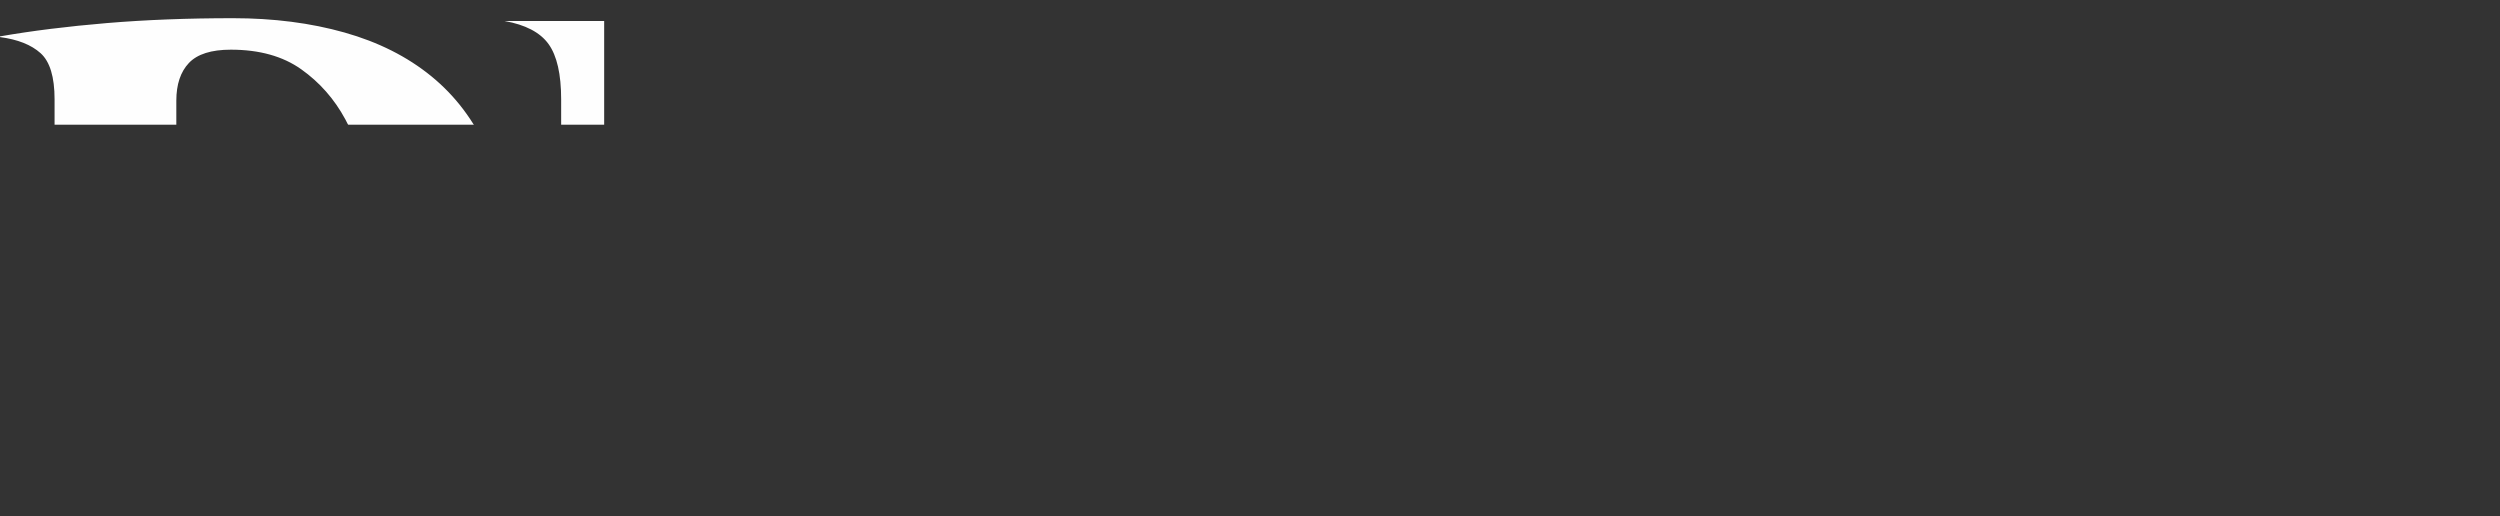 <?xml version="1.0" encoding="UTF-8"?> <svg xmlns="http://www.w3.org/2000/svg" xmlns:xlink="http://www.w3.org/1999/xlink" xmlns:xodm="http://www.corel.com/coreldraw/odm/2003" xml:space="preserve" width="123.927mm" height="25.597mm" version="1.1" style="shape-rendering:geometricPrecision; text-rendering:geometricPrecision; image-rendering:optimizeQuality; fill-rule:evenodd; clip-rule:evenodd" viewBox="0 0 12413.88 2564.07"><rect x="0" y="0" width="12413.88" height="2564.07" fill="#333333" stroke="none"/> <defs> <style type="text/css"> .fil0 {fill:#FEFEFE;fill-rule:nonzero} </style> <mask id="id0"> <linearGradient id="id1" gradientUnits="userSpaceOnUse" x1="6672.97" y1="2851.29" x2="6651.12" y2="1387.65"> <stop offset="0" style="stop-opacity:0; stop-color:white"></stop> <stop offset="1" style="stop-opacity:1; stop-color:white"></stop> </linearGradient> <rect style="fill:url(#id1)" width="12413.88" height="2564.07"></rect> </mask> </defs> <g id="Слой_x0020_1">  <path class="fil0" style="mask:url(#id0)" d="M875.54 1952.59c0,55.58 1.73,108.87 5.21,159.82 3.48,50.96 15.06,96.12 34.74,135.49 19.69,39.38 50.97,71.23 93.81,95.55 42.85,24.32 102.49,36.47 178.94,36.47 145.92,0 262.89,-35.32 350.91,-105.96 88.01,-70.65 156.35,-160.4 204.99,-269.27 48.63,-108.86 80.49,-227.57 95.54,-356.12 15.06,-128.55 22.58,-250.73 22.58,-366.54 0,-113.49 -11,-231.62 -33.01,-354.38 -22,-122.76 -60.22,-234.52 -114.66,-335.27 -54.43,-100.76 -127.39,-183.56 -218.88,-248.41 -91.49,-64.86 -207.88,-97.29 -349.17,-97.29 -97.29,0 -166.77,22.01 -208.47,66.01 -41.69,44.01 -62.54,106.54 -62.54,187.61l0 1452.29zm-604.54 -1459.23c0,-111.18 -23.16,-187.62 -69.49,-229.31 -46.32,-41.69 -113.49,-68.33 -201.51,-79.91l0 -3.48c159.82,-27.8 336.43,-49.8 529.84,-66.01 193.41,-16.22 402.45,-24.32 627.12,-24.32 201.51,0 386.23,23.74 554.16,71.22 167.93,47.48 311.53,119.86 430.81,217.15 119.28,97.29 211.93,220.05 277.94,368.28 66.02,148.24 99.03,323.12 99.03,524.63 0,208.46 -32.44,391.44 -97.29,548.95 -64.85,157.5 -156.35,288.95 -274.48,394.33 -118.12,105.39 -259.41,185.31 -423.87,239.74 -164.45,54.42 -346.27,81.64 -545.47,81.64 -196.88,0 -365.38,-6.36 -505.52,-19.1 -140.13,-12.74 -273.89,-29.53 -401.28,-50.38l0 -1973.43zm3126.92 2008.17l-611.49 0 0 -2008.17c0,-125.08 -20.85,-216.57 -62.54,-274.48 -41.69,-57.91 -114.66,-96.12 -218.88,-114.66l892.91 0 0 2397.31zm2390.35 0l-680.97 0 -288.37 -663.6 -757.41 0c-11.58,27.8 -28.95,69.49 -52.11,125.07 -23.17,55.59 -47.48,116.97 -72.96,184.14 -9.27,25.48 -17.37,55.59 -24.32,90.33 -6.95,34.74 -5.79,67.17 3.48,97.29 11.58,39.37 34.17,74.12 67.75,104.23 33.59,30.11 68.92,49.79 105.97,59.06l0 3.48 -566.32 0c50.96,-113.49 104.81,-236.25 161.56,-368.28 56.75,-132.03 114.66,-265.79 173.72,-401.29 59.06,-135.5 117.55,-270.99 175.46,-406.49 57.9,-135.5 113.49,-264.63 166.76,-387.39l378.71 -872.07 135.5 0 1073.57 2435.52zm-1052.72 -858.16l-295.32 -663.6 -291.84 663.6 587.16 0zm3185.98 920.7l-83.38 0 -1685.06 -1865.73 0 1803.19 -250.16 0 0 -2008.17c0,-125.08 -20.85,-216.57 -62.54,-274.48 -41.69,-57.91 -112.33,-96.12 -211.93,-114.66l-6.95 0 851.22 0 1209.07 1348.05 0 -958.91c0,-125.08 -19.68,-216.57 -59.06,-274.48 -39.38,-57.91 -111.18,-96.12 -215.42,-114.66l510.73 0 3.48 0 0 2459.84zm2327.82 -62.54l-680.97 0 -288.37 -663.6 -757.41 0c-11.58,27.8 -28.95,69.49 -52.11,125.07 -23.17,55.59 -47.48,116.97 -72.96,184.14 -9.27,25.48 -17.37,55.59 -24.32,90.33 -6.95,34.74 -5.79,67.17 3.48,97.29 11.58,39.37 34.17,74.12 67.75,104.23 33.59,30.11 68.92,49.79 105.97,59.06l0 3.48 -566.32 0c50.96,-113.49 104.81,-236.25 161.56,-368.28 56.75,-132.03 114.66,-265.79 173.72,-401.29 59.06,-135.5 117.55,-270.99 175.46,-406.49 57.9,-135.5 113.49,-264.63 166.76,-387.39l378.71 -872.07 135.5 0 1073.57 2435.52zm-1052.72 -858.16l-295.32 -663.6 -291.84 663.6 587.16 0zm729.61 -475.99c41.69,-34.74 79.33,-78.74 112.91,-132.03 33.59,-53.27 61.97,-107.7 85.13,-163.29 23.16,-55.59 39.96,-110.03 50.38,-163.3 10.43,-53.27 13.32,-98.44 8.68,-135.5 -76.43,0 -141.87,-27.22 -196.29,-81.65 -54.43,-54.43 -81.65,-123.34 -81.65,-206.72 0,-78.75 26.64,-145.92 79.91,-201.51 53.27,-55.58 121.61,-83.38 204.99,-83.38 97.28,0 173.14,31.27 227.57,93.81 54.43,62.54 81.65,149.39 81.65,260.57 0,94.96 -12.74,185.88 -38.22,272.74 -25.48,86.86 -61.97,166.77 -109.45,239.73 -47.48,72.96 -105.97,136.66 -175.46,191.1 -69.48,54.43 -148.23,96.7 -236.25,126.82l-13.89 -17.38zm2282.65 -434.29c-74.12,-152.87 -165.03,-273.32 -272.15,-361.34 -106.55,-88.01 -229.89,-132.03 -369.44,-132.03 -100.18,0 -180.09,26.64 -240.31,79.92 -60.8,53.27 -90.92,120.44 -90.92,201.5 0,88.02 28.95,161.57 86.86,220.63 58.49,59.06 130.86,112.34 218.3,159.82 86.86,47.48 181.83,94.96 283.74,142.44 102.49,47.49 196.88,103.08 283.73,166.77 87.44,63.7 159.82,141.29 218.31,232.78 57.9,91.5 86.86,205.57 86.86,342.22 0,238.58 -77.59,426.19 -232.79,562.85 -155.18,136.65 -385.65,204.99 -691.39,204.99 -120.45,0 -233.37,-12.74 -338.76,-38.23 -105.39,-25.47 -199.77,-38.22 -283.15,-38.22 -25.48,0 -51.54,2.31 -78.17,6.95 -26.64,4.63 -49.22,12.74 -67.76,24.32l0 -715.72c30.11,81.07 67.76,156.93 112.92,227.57 45.17,70.65 99.02,132.03 161.56,184.14 62.54,52.12 134.34,93.23 215.41,123.34 81.07,30.11 172.56,45.17 274.48,45.17 115.81,0 213.67,-26.06 293.58,-78.17 79.91,-52.12 119.86,-133.77 119.86,-244.95 0,-90.33 -28.38,-166.76 -85.13,-229.3 -56.75,-62.54 -127.97,-119.29 -213.66,-170.25 -85.71,-50.96 -178.94,-100.75 -279.69,-149.39 -100.76,-48.64 -193.99,-105.39 -279.69,-170.24 -85.71,-64.85 -156.93,-142.45 -213.67,-232.79 -56.75,-90.32 -85.13,-202.67 -85.13,-337 0,-106.55 19.69,-202.68 59.07,-288.37 39.38,-85.71 94.38,-158.09 165.03,-217.15 70.64,-59.06 155.18,-104.23 253.62,-135.5 98.44,-31.26 205.57,-46.9 321.38,-46.9 141.29,0 264.05,12.16 368.29,36.48 104.23,24.32 194.56,36.47 270.99,36.47 27.8,0 52.12,-3.47 72.96,-10.42l-45.17 597.59z"></path> </g> </svg> 